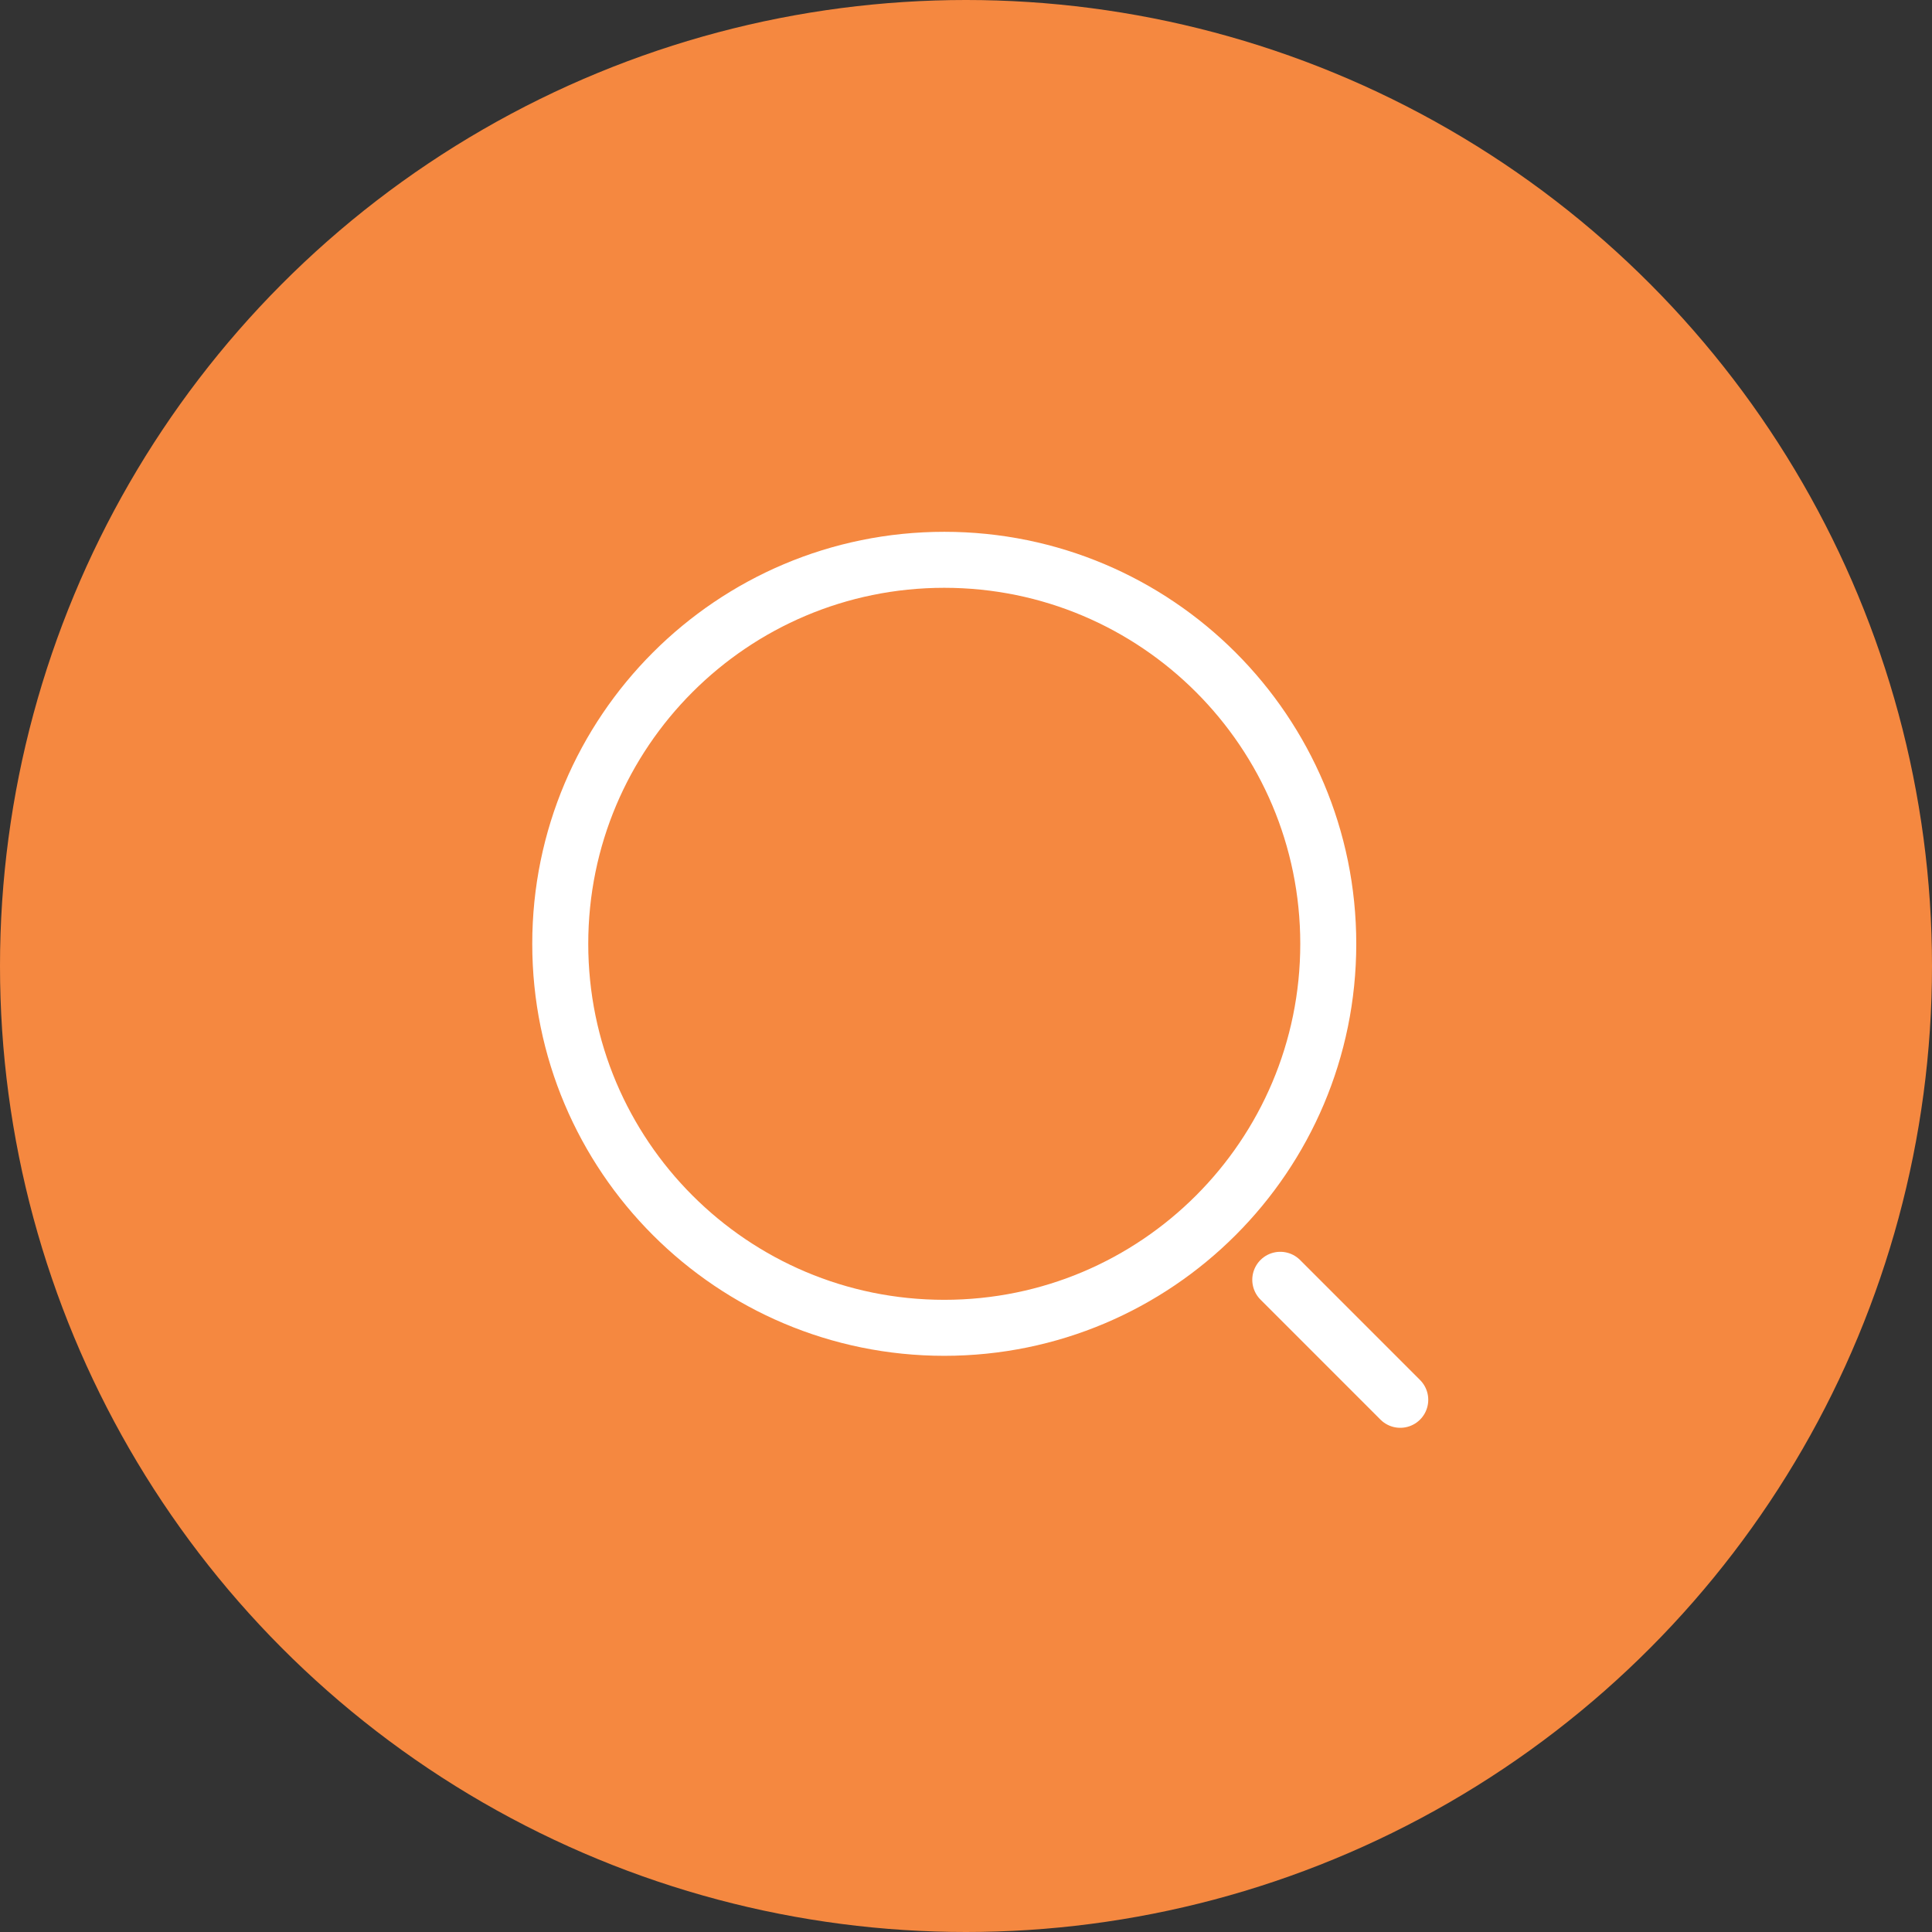 <svg width="69" height="69" viewBox="0 0 69 69" fill="none" xmlns="http://www.w3.org/2000/svg">
<rect x="0" y="0" width="69" height="69" fill="#333333" stroke="none"/>
<circle cx="34.5" cy="34.5" r="34.5" fill="#F58840"/>
<path d="M33.724 47.422C41.298 47.422 47.438 41.282 47.438 33.708C47.438 26.133 41.298 19.993 33.724 19.993C26.149 19.993 20.009 26.133 20.009 33.708C20.009 41.282 26.149 47.422 33.724 47.422Z" stroke="white" stroke-width="2" stroke-linecap="round" stroke-linejoin="round"/>
<path d="M50.009 49.993L45.724 45.707" stroke="white" stroke-width="2" stroke-linecap="round" stroke-linejoin="round"/>
</svg>
